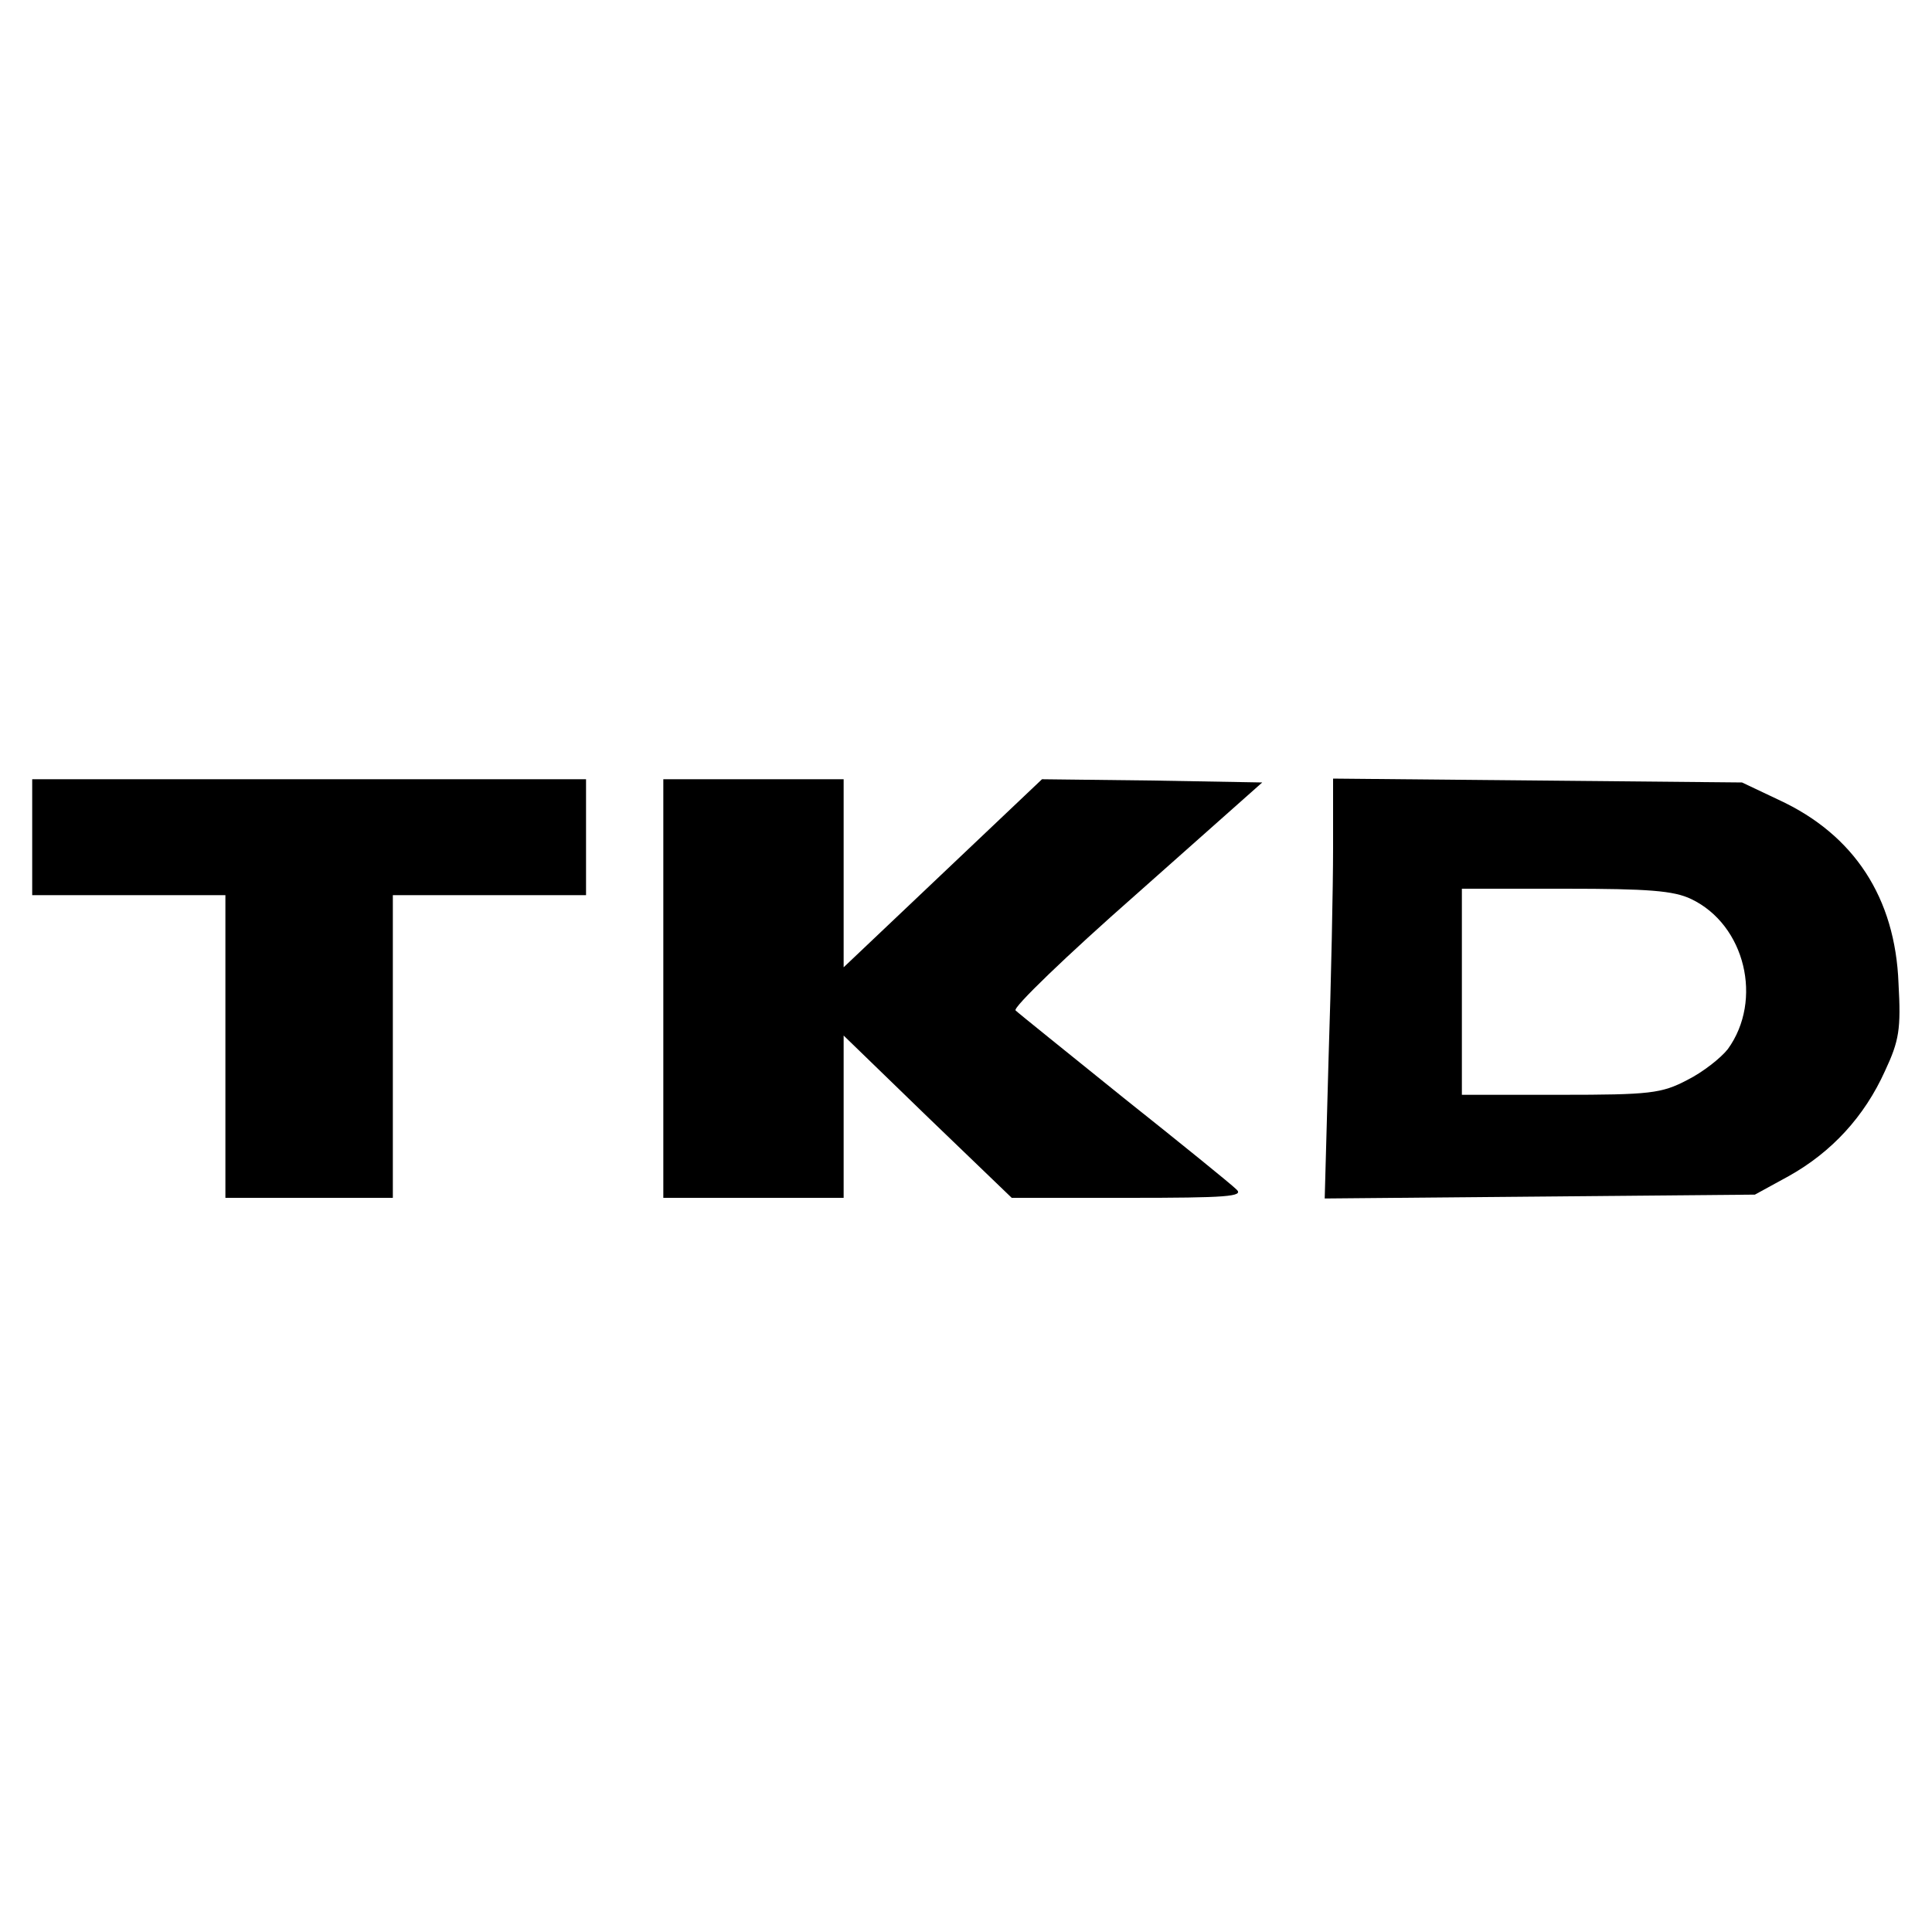 <?xml version="1.0" standalone="no"?>
<!DOCTYPE svg PUBLIC "-//W3C//DTD SVG 20010904//EN"
 "http://www.w3.org/TR/2001/REC-SVG-20010904/DTD/svg10.dtd">
<svg version="1.0" xmlns="http://www.w3.org/2000/svg"
 width="300pt" height="300pt" viewBox="0 0 300 300"
 preserveAspectRatio="xMidYMid meet">
<g transform="translate(0,300) scale(0.1,-0.1)"
fill="#000000" stroke="none">
<path d="M50 1700 l0 -90 150 0 150 0 0 -235 0 -235 130 0 130 0 0 235 0 235
150 0 150 0 0 90 0 90 -430 0 -430 0 0 -90z"/>
<path d="M1030 1465 l0 -325 140 0 140 0 0 126 0 126 130 -126 131 -126 181 0
c153 0 180 2 168 13 -8 8 -87 72 -175 142 -88 71 -164 132 -168 136 -5 4 79
85 187 180 l196 174 -171 3 -171 2 -154 -146 -154 -146 0 146 0 146 -140 0
-140 0 0 -325z"/>
<path d="M2070 1683 c0 -59 -3 -206 -7 -326 l-6 -218 334 3 334 3 53 29 c66
37 117 92 149 163 22 47 25 65 21 136 -5 133 -69 231 -186 285 l-57 27 -317 3
-318 3 0 -108z m556 -79 c84 -40 112 -157 57 -233 -11 -14 -39 -36 -63 -48
-40 -21 -58 -23 -197 -23 l-153 0 0 160 0 160 161 0 c128 0 168 -3 195 -16z"/>
</g>
</svg>
